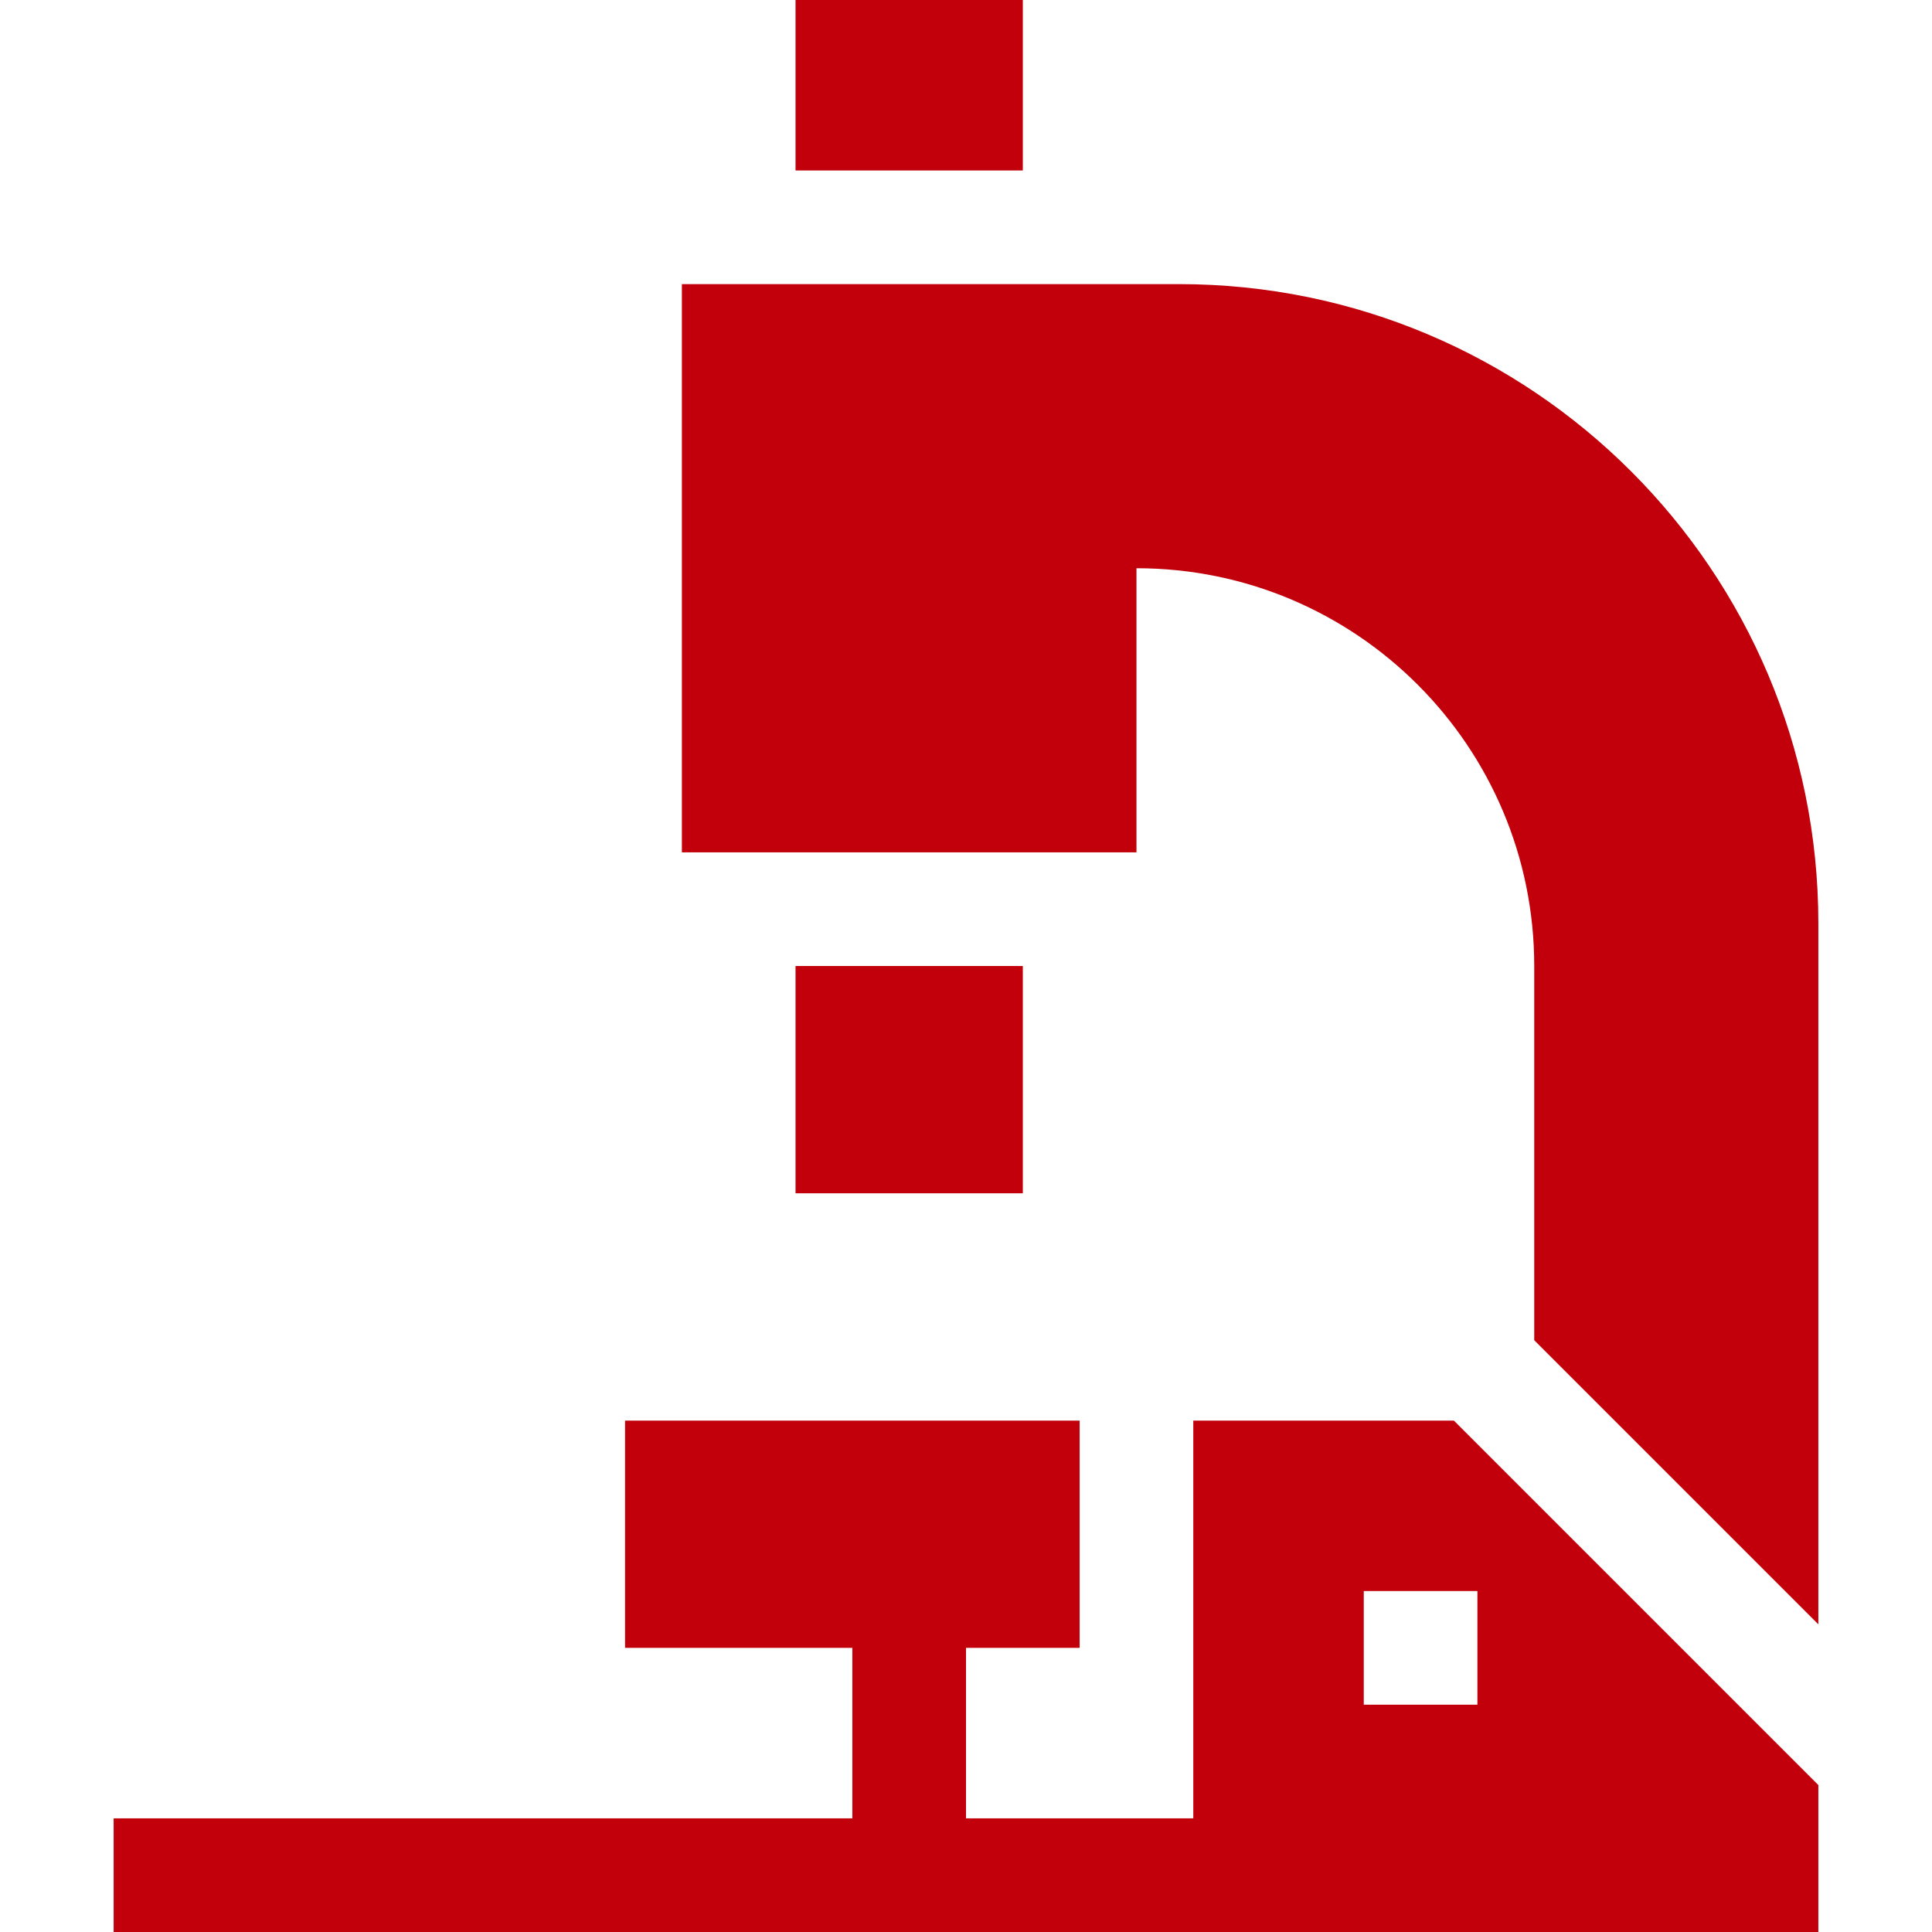 <?xml version="1.0"?>
<svg xmlns="http://www.w3.org/2000/svg" xmlns:xlink="http://www.w3.org/1999/xlink" xmlns:svgjs="http://svgjs.com/svgjs" version="1.1" width="512" height="512" x="0" y="0" viewBox="0 0 510 510" style="enable-background:new 0 0 512 512" xml:space="preserve" class=""><g><g><path d="m210 0h60v45h-60z" fill="#c2000b" data-original="#000000"/><path d="m210 255h60v60h-60z" fill="#c2000b" data-original="#000000"/><path d="m311.25 75c-15.817 0-105.519 0-131.25 0v150h120v-75c57.99 0 105 47.01 105 105v98.787l75 75v-185.037c0-93.198-75.552-168.75-168.75-168.75z" fill="#c2000b" data-original="#000000"/><path d="m315 375v105h-60v-45h30v-60h-120v60h60v45h-195v30h450v-38.787l-96.213-96.213zm75 75h-30v-30h30z" fill="#c2000b" data-original="#000000"/></g></g></svg>
